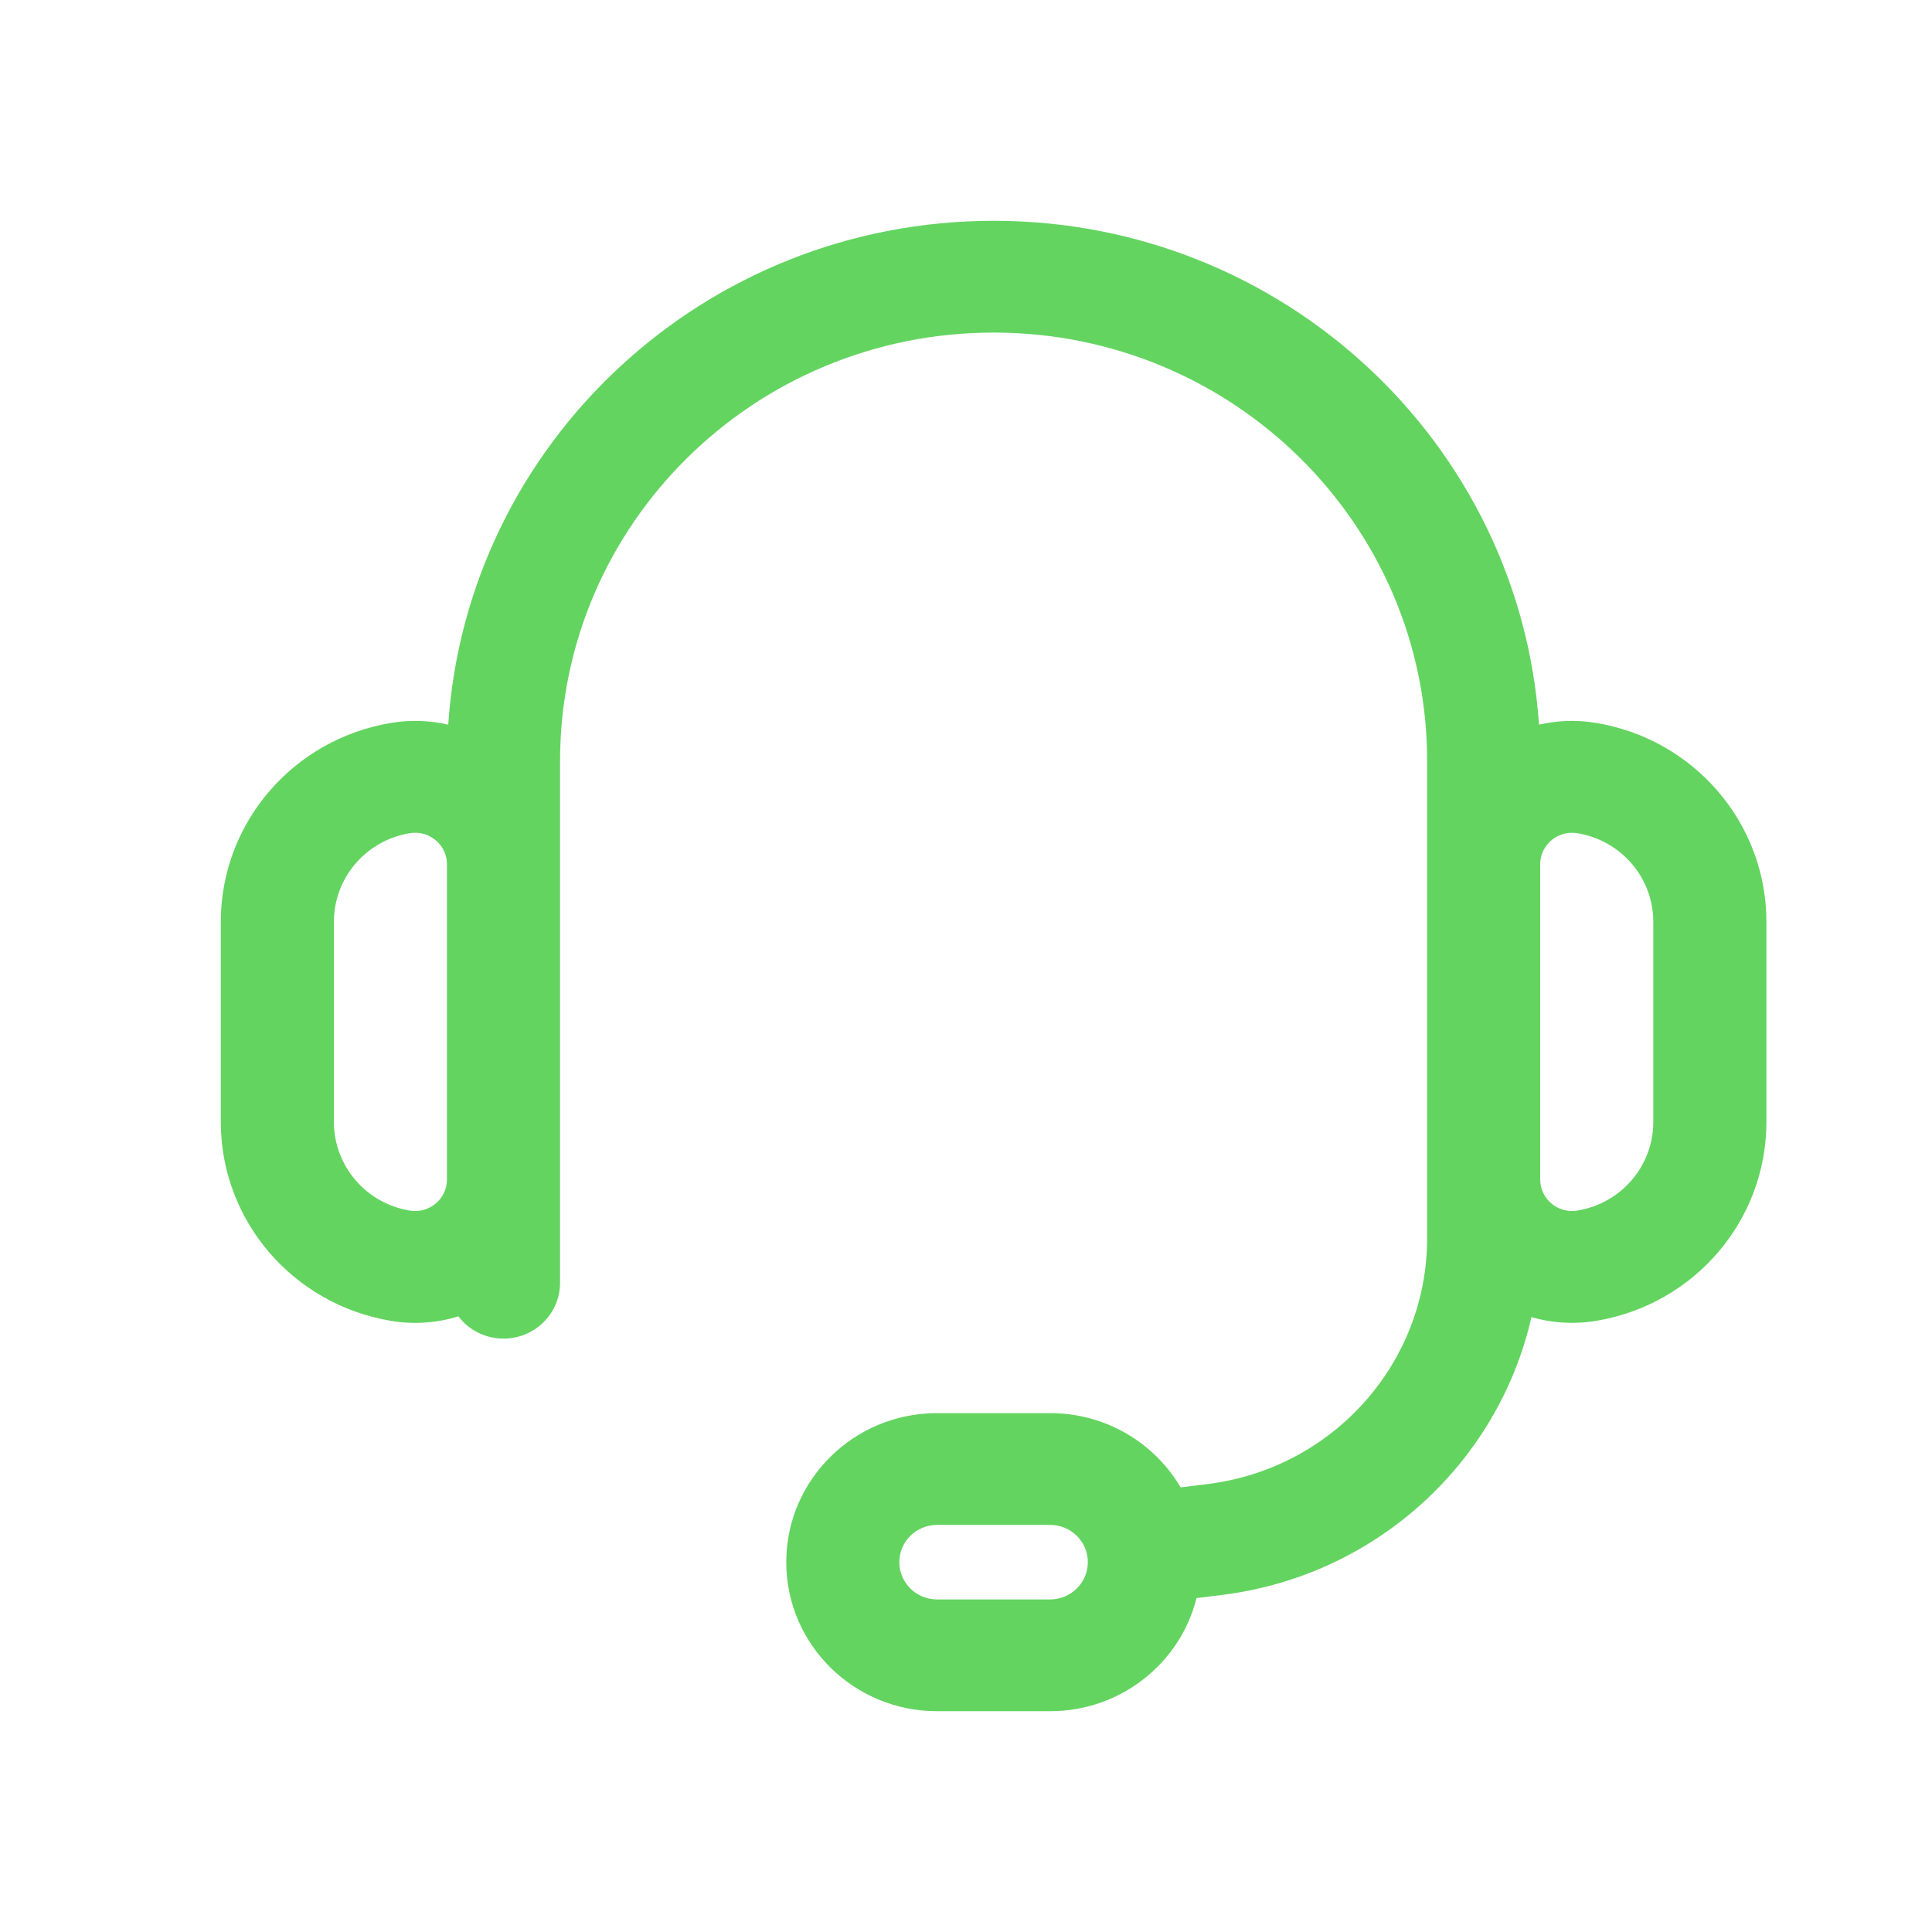 <?xml version="1.0" encoding="UTF-8"?>
<svg xmlns="http://www.w3.org/2000/svg" width="35" height="35" viewBox="0 0 35 35" fill="none">
  <path fill-rule="evenodd" clip-rule="evenodd" d="M10.146 13.788C10.146 9.5 13.662 6.025 18 6.025C22.337 6.025 25.854 9.5 25.854 13.788V22.431C25.854 24.695 24.148 26.604 21.876 26.885L21.388 26.945C20.915 26.141 20.034 25.6 19.024 25.6H16.976C15.467 25.6 14.244 26.809 14.244 28.3C14.244 29.791 15.467 31 16.976 31H19.024C20.306 31 21.382 30.127 21.676 28.951L22.13 28.895C24.936 28.548 27.146 26.49 27.743 23.861C28.109 23.967 28.506 23.996 28.912 23.929C30.694 23.635 32 22.112 32 20.326V16.699C32 14.913 30.694 13.39 28.912 13.096C28.556 13.037 28.207 13.052 27.88 13.128C27.537 8.03 23.245 4 18 4C12.755 4 8.463 8.03 8.12 13.128C7.793 13.052 7.444 13.037 7.088 13.096C5.306 13.39 4 14.913 4 16.699V20.326C4 22.112 5.306 23.635 7.088 23.929C7.511 23.999 7.925 23.965 8.304 23.847C8.491 24.092 8.788 24.25 9.122 24.25C9.688 24.25 10.146 23.797 10.146 23.237L10.146 13.788ZM7.424 15.094C7.777 15.036 8.097 15.304 8.097 15.657V21.368C8.097 21.721 7.777 21.989 7.424 21.931C6.631 21.801 6.049 21.122 6.049 20.326V16.699C6.049 15.903 6.631 15.224 7.424 15.094ZM27.902 15.657V21.368C27.902 21.721 28.223 21.989 28.575 21.931C29.369 21.801 29.951 21.122 29.951 20.326V16.699C29.951 15.903 29.369 15.224 28.575 15.094C28.223 15.036 27.902 15.304 27.902 15.657ZM16.292 28.3C16.292 27.927 16.598 27.625 16.975 27.625H19.024C19.401 27.625 19.707 27.927 19.707 28.3C19.707 28.673 19.401 28.975 19.024 28.975H16.975C16.598 28.975 16.292 28.673 16.292 28.3Z" fill="#63D460"></path>
</svg>
